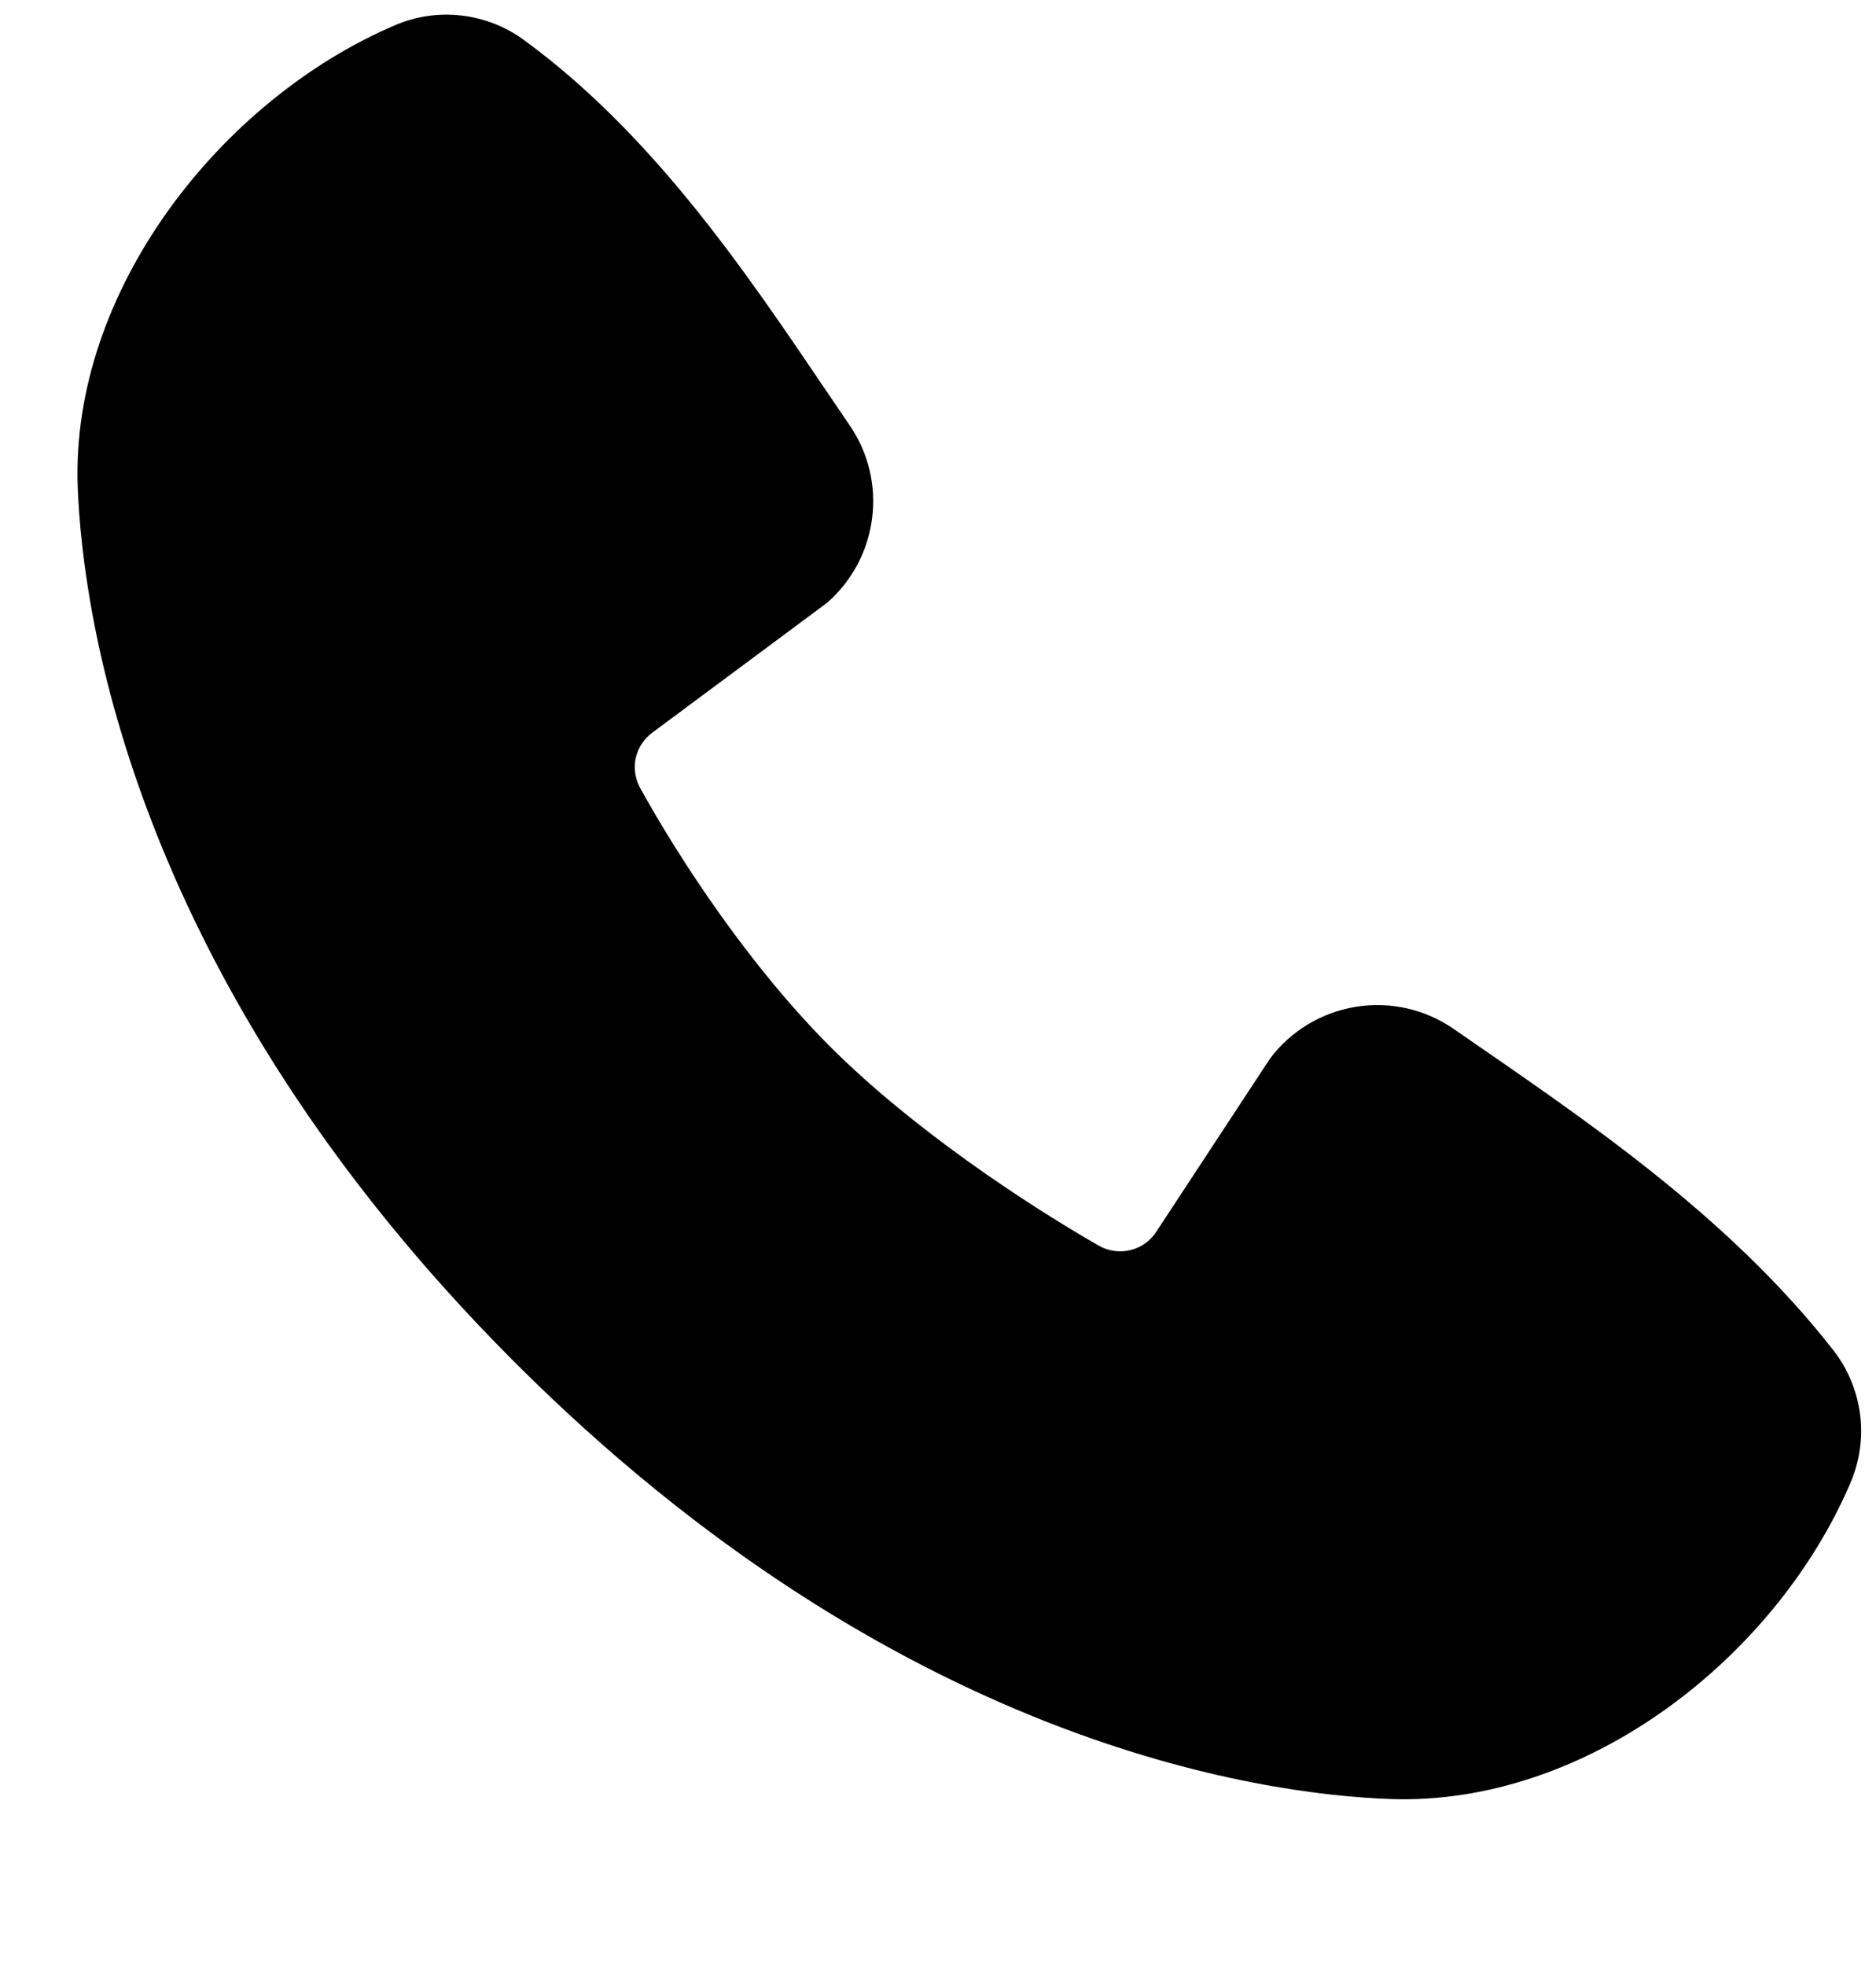 <?xml version="1.0" encoding="UTF-8"?> <svg xmlns="http://www.w3.org/2000/svg" width="21" height="22" viewBox="0 0 21 22" fill="none"><path fill-rule="evenodd" clip-rule="evenodd" d="M15.555 20.131C14.115 20.078 10.034 19.515 5.76 15.242C1.487 10.967 0.924 6.888 0.87 5.447C0.79 3.251 2.472 1.118 4.415 0.285C4.649 0.183 4.905 0.145 5.158 0.173C5.412 0.201 5.654 0.294 5.86 0.444C7.46 1.61 8.564 3.374 9.512 4.761C9.721 5.065 9.81 5.436 9.762 5.802C9.715 6.169 9.535 6.505 9.256 6.747L7.305 8.196C7.211 8.264 7.144 8.364 7.118 8.477C7.092 8.59 7.108 8.709 7.163 8.812C7.605 9.615 8.391 10.81 9.291 11.71C10.191 12.611 11.444 13.448 12.303 13.941C12.411 14.001 12.537 14.018 12.657 13.988C12.777 13.958 12.881 13.883 12.947 13.778L14.217 11.845C14.45 11.535 14.795 11.328 15.178 11.266C15.561 11.204 15.954 11.293 16.273 11.514C17.68 12.488 19.322 13.572 20.524 15.111C20.686 15.319 20.788 15.567 20.822 15.828C20.855 16.089 20.817 16.355 20.713 16.596C19.876 18.549 17.758 20.212 15.555 20.131Z" fill="black"></path></svg> 